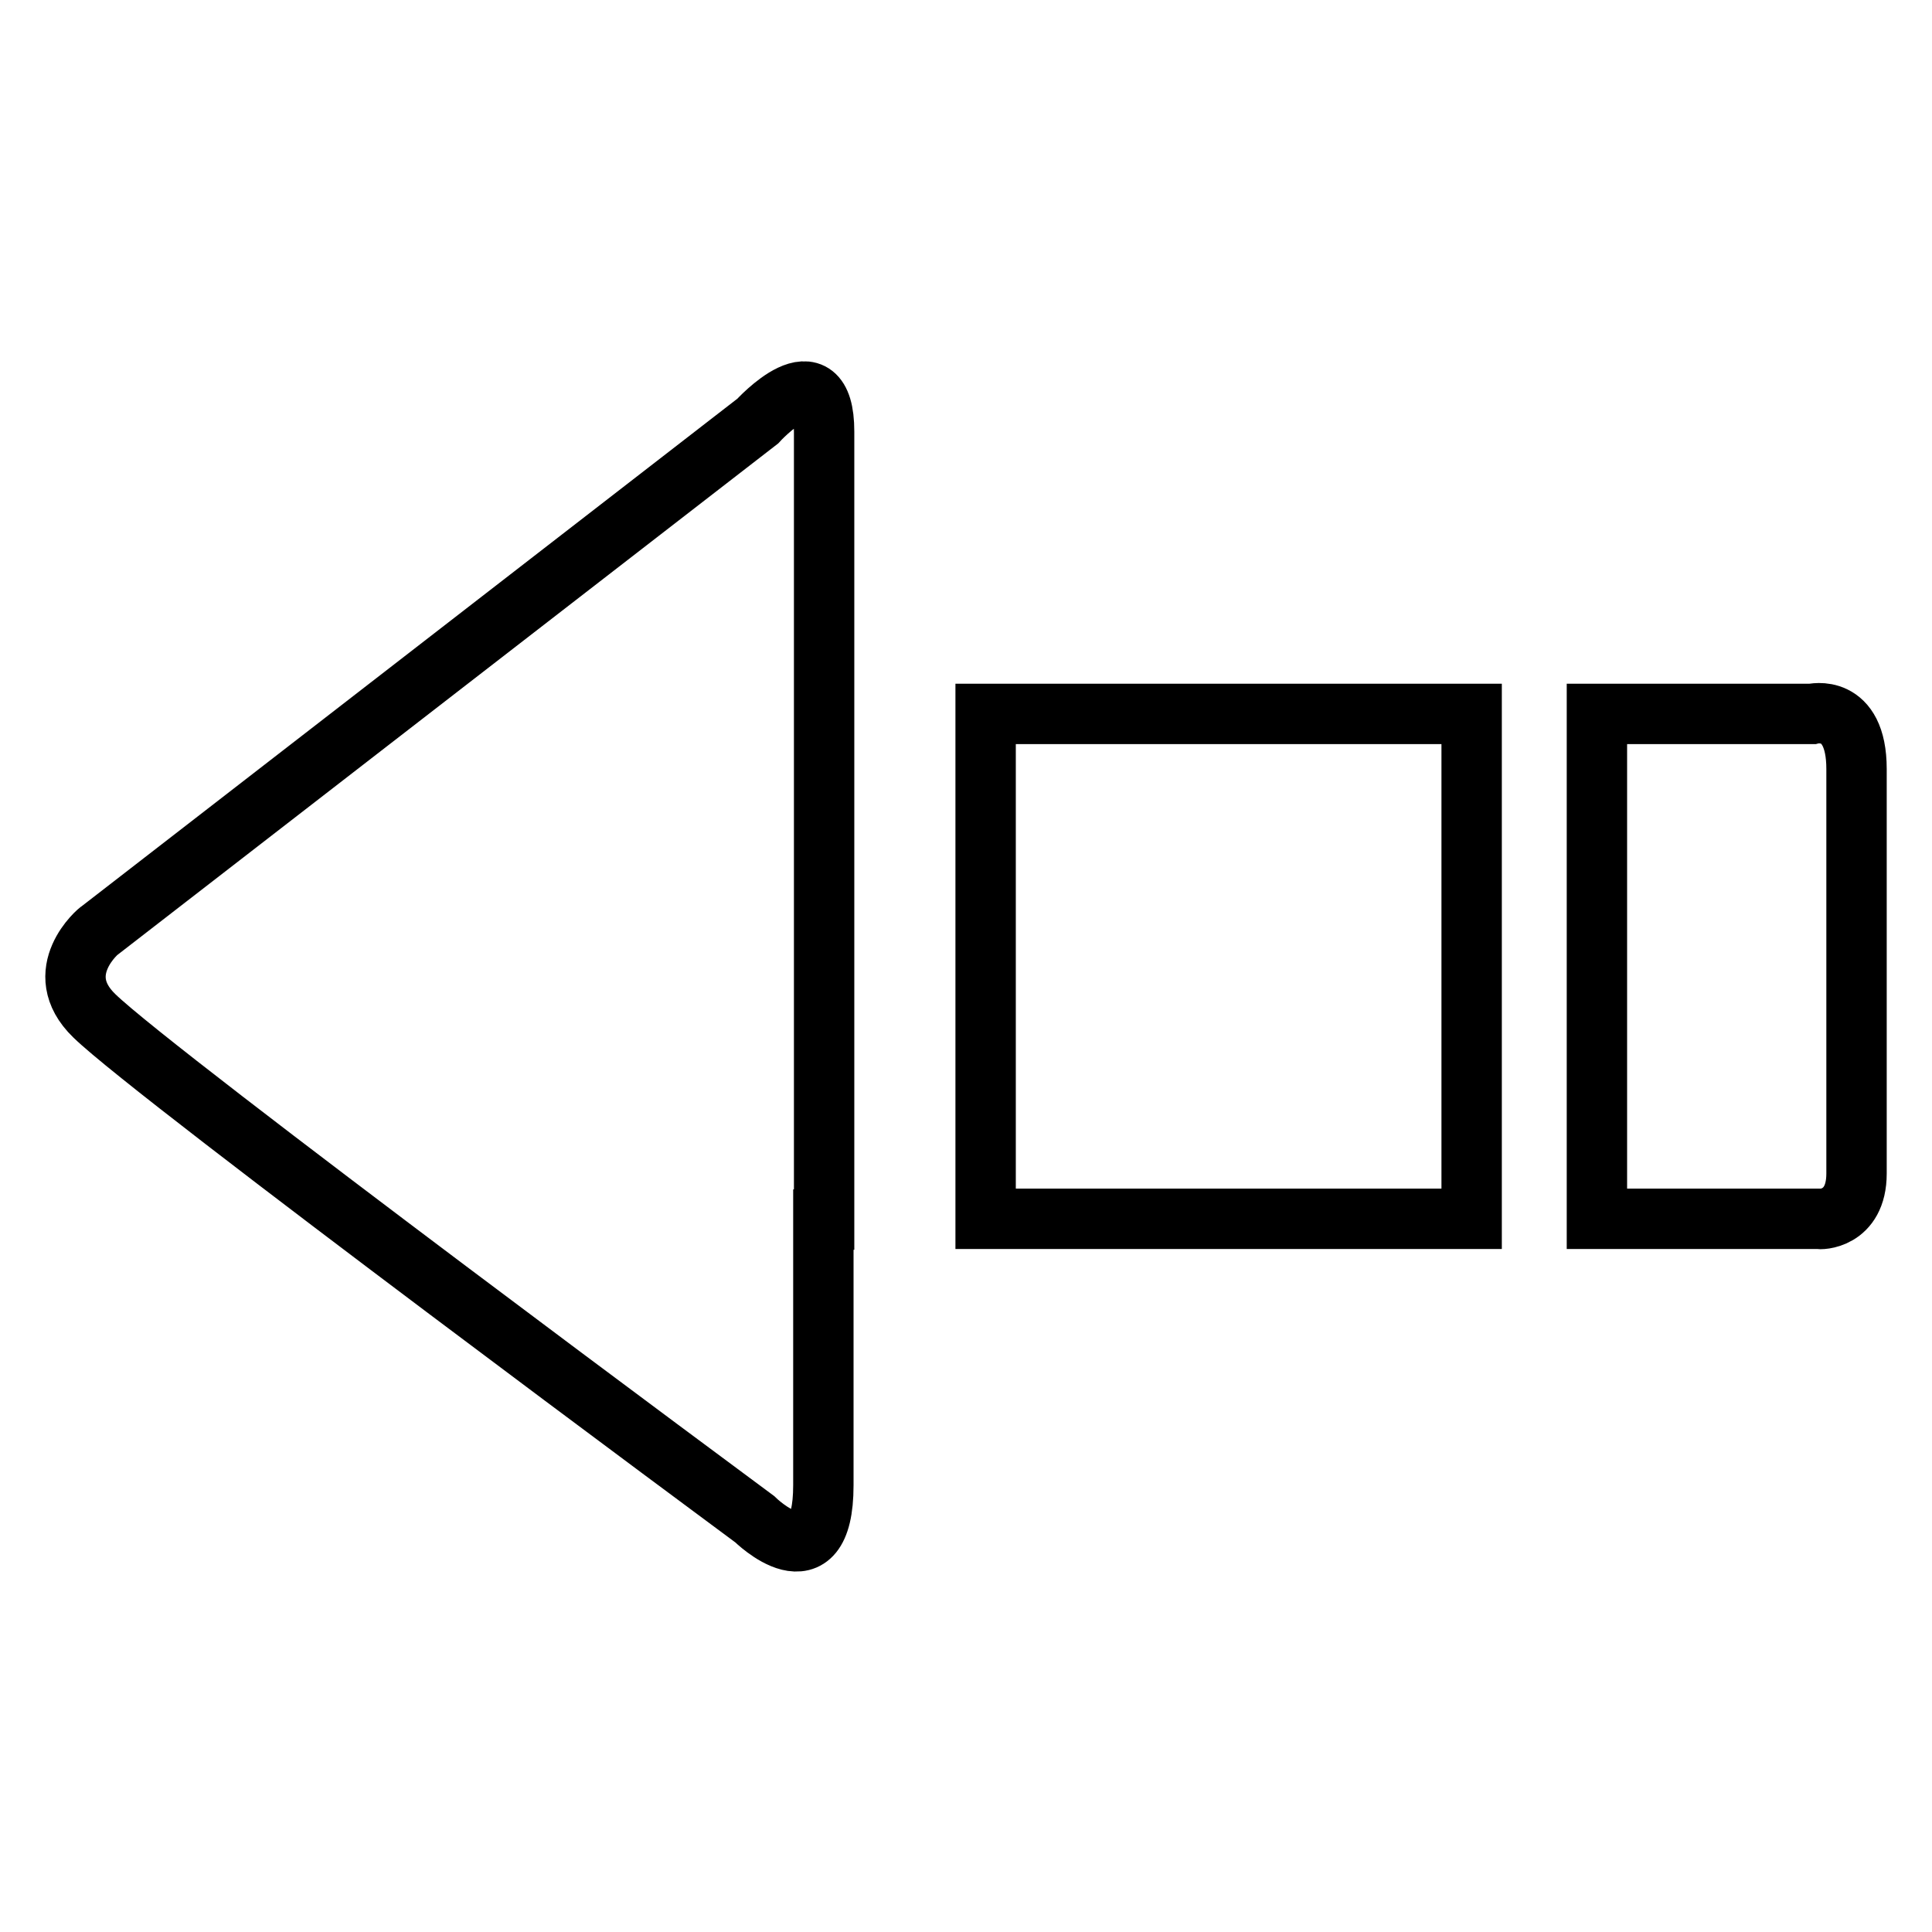 <?xml version="1.0" encoding="utf-8"?>
<!-- Svg Vector Icons : http://www.onlinewebfonts.com/icon -->
<!DOCTYPE svg PUBLIC "-//W3C//DTD SVG 1.1//EN" "http://www.w3.org/Graphics/SVG/1.1/DTD/svg11.dtd">
<svg version="1.1" xmlns="http://www.w3.org/2000/svg" xmlns:xlink="http://www.w3.org/1999/xlink" x="0px" y="0px" viewBox="0 0 256 256" enable-background="new 0 0 256 256" xml:space="preserve">
<g> <path stroke-width="8" fill-opacity="0" stroke="#000000"  d="M195,94.6h-64.4v66.9H195V94.6L195,94.6z M246,155.5v-53.6c0-8.8-5.9-7.3-5.9-7.3h-28.5v66.9H241 C241,161.6,246,161.7,246,155.5L246,155.5z M12.5,134.6c8.2,8,87.5,66.7,87.5,66.7s9.1,9,9.1-4.5v-35.2h0.1V94.6h0V57.2 c0-11.1-8.8-1.4-8.8-1.4l-87.2,67.5C13.2,123.2,6.5,128.8,12.5,134.6L12.5,134.6z"/></g>
</svg>
